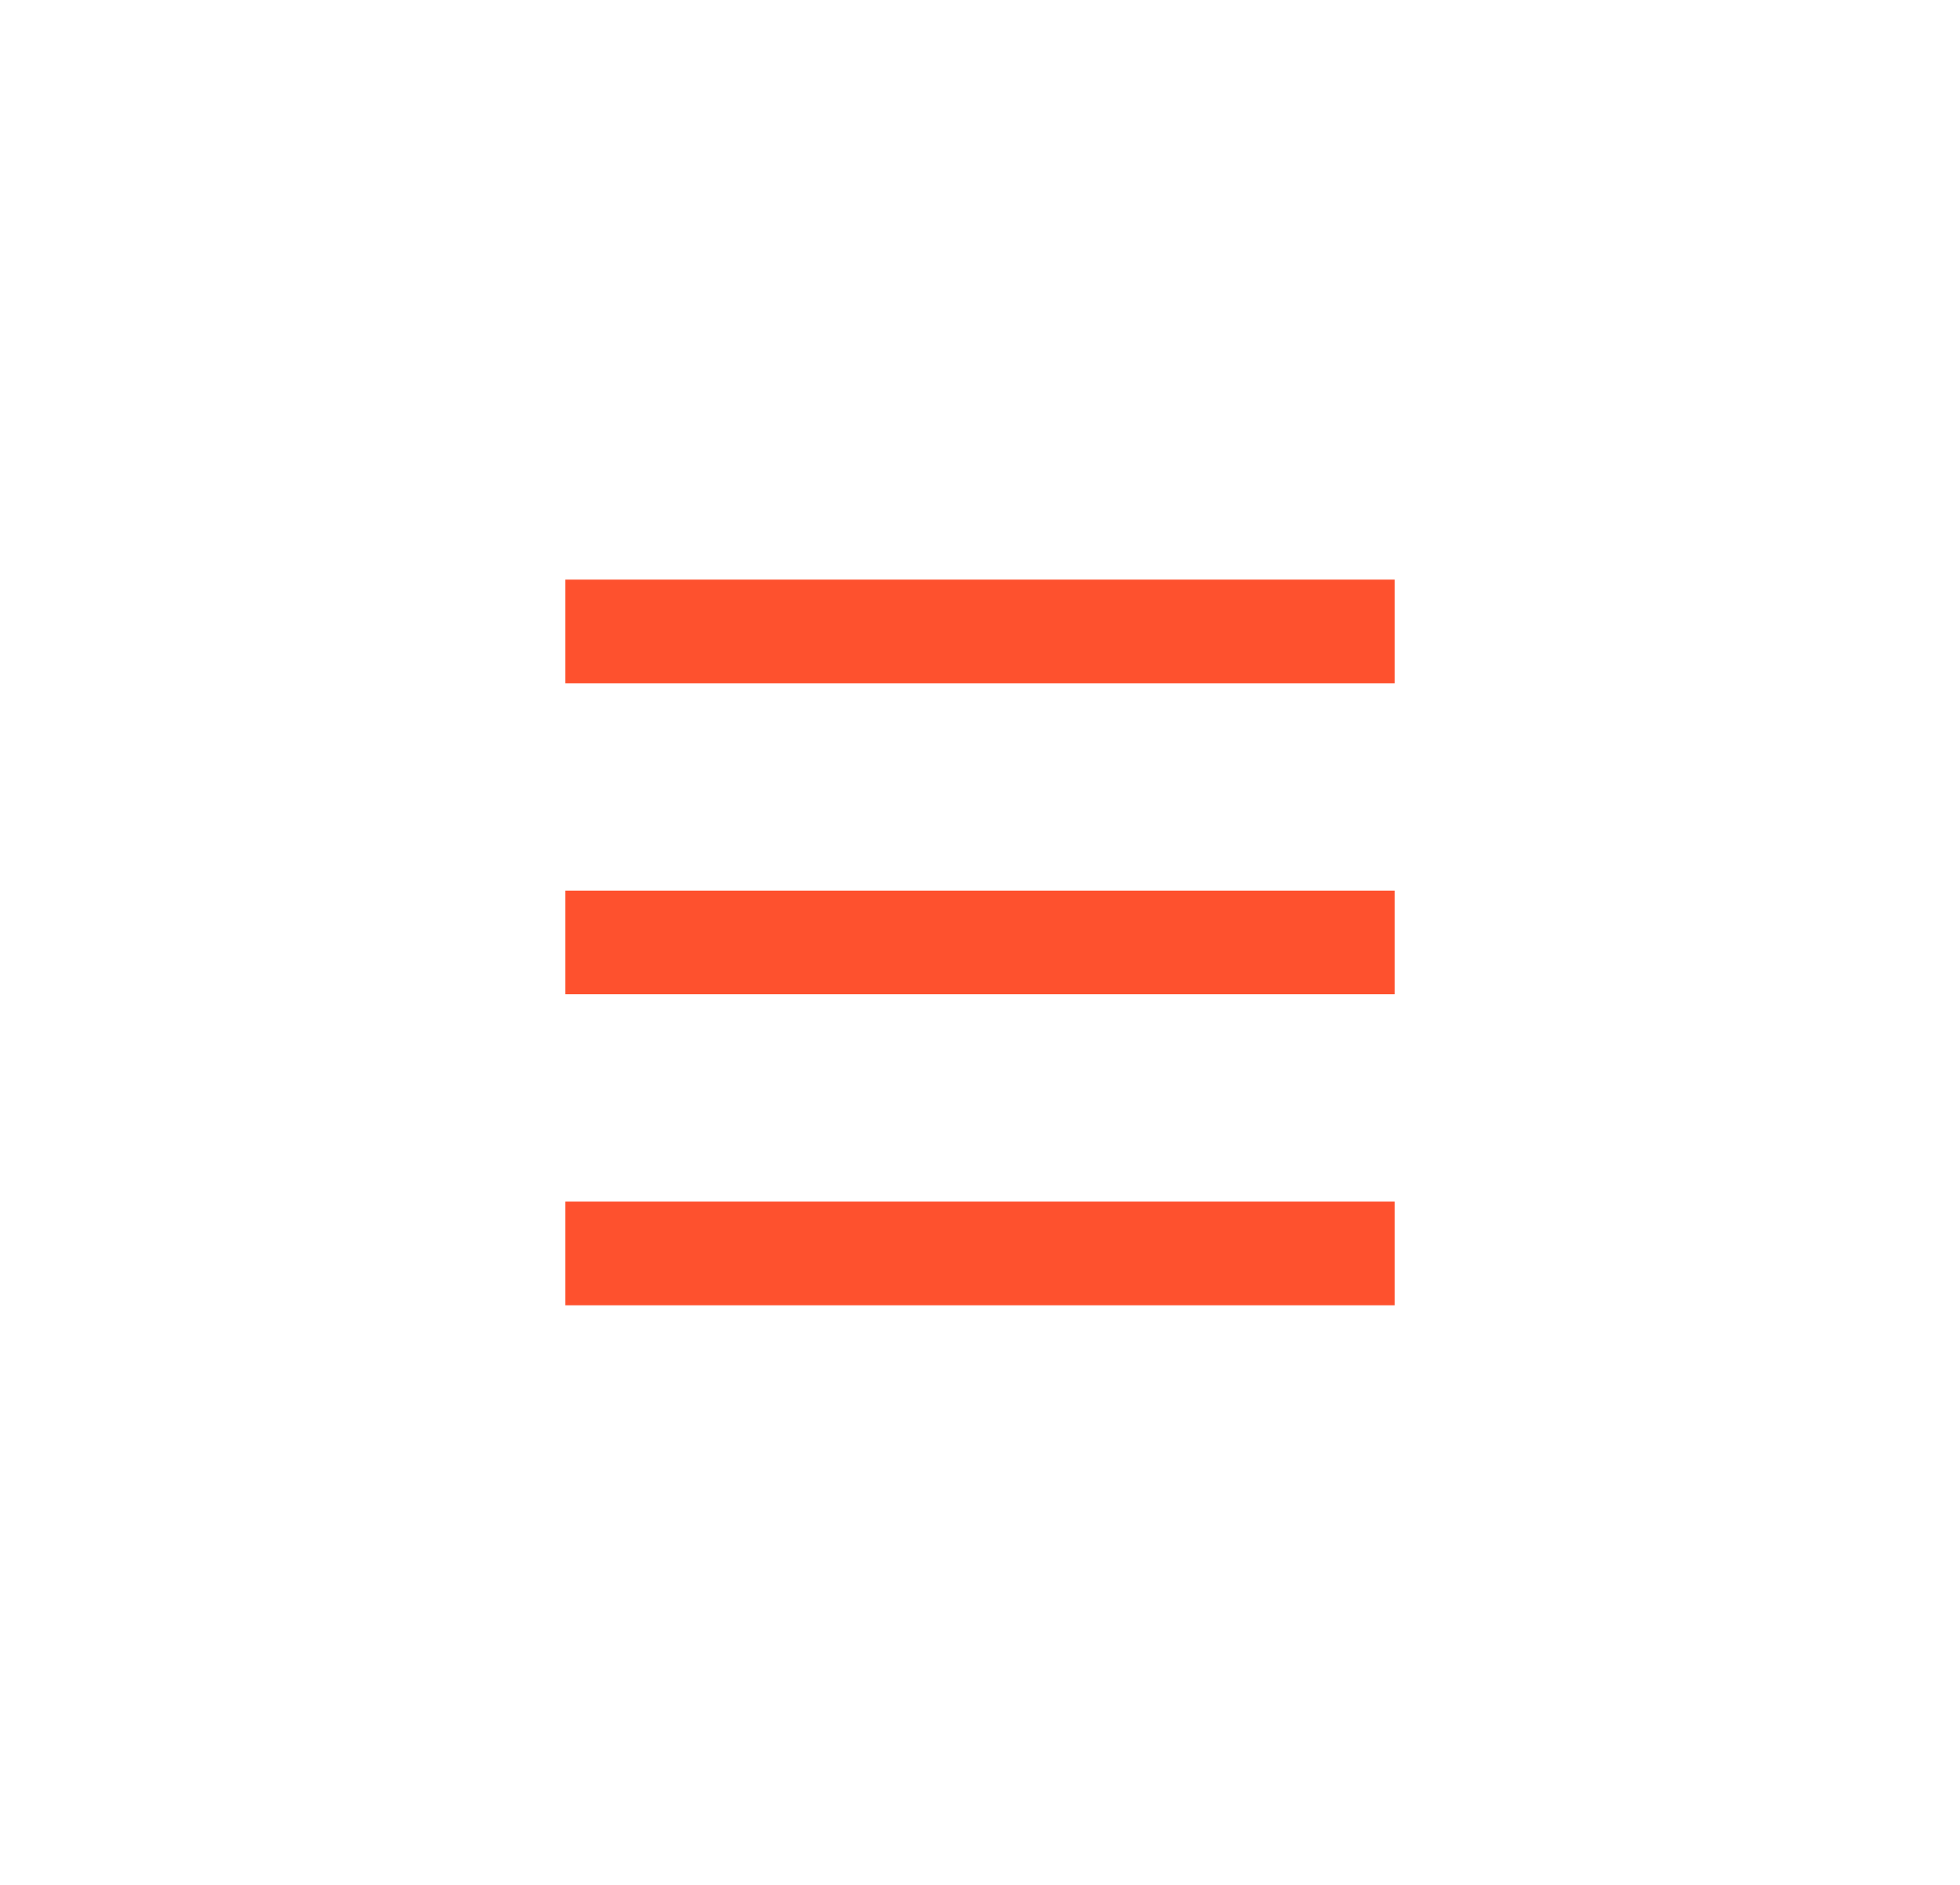 <svg width="52" height="50" viewBox="0 0 52 50" fill="none" xmlns="http://www.w3.org/2000/svg">
<path d="M15 16.75H37" stroke="#FE512E" stroke-width="2.75"/>
<path d="M15 25H37" stroke="#FE512E" stroke-width="2.75"/>
<path d="M15 33.25H37" stroke="#FE512E" stroke-width="2.75"/>
</svg>

